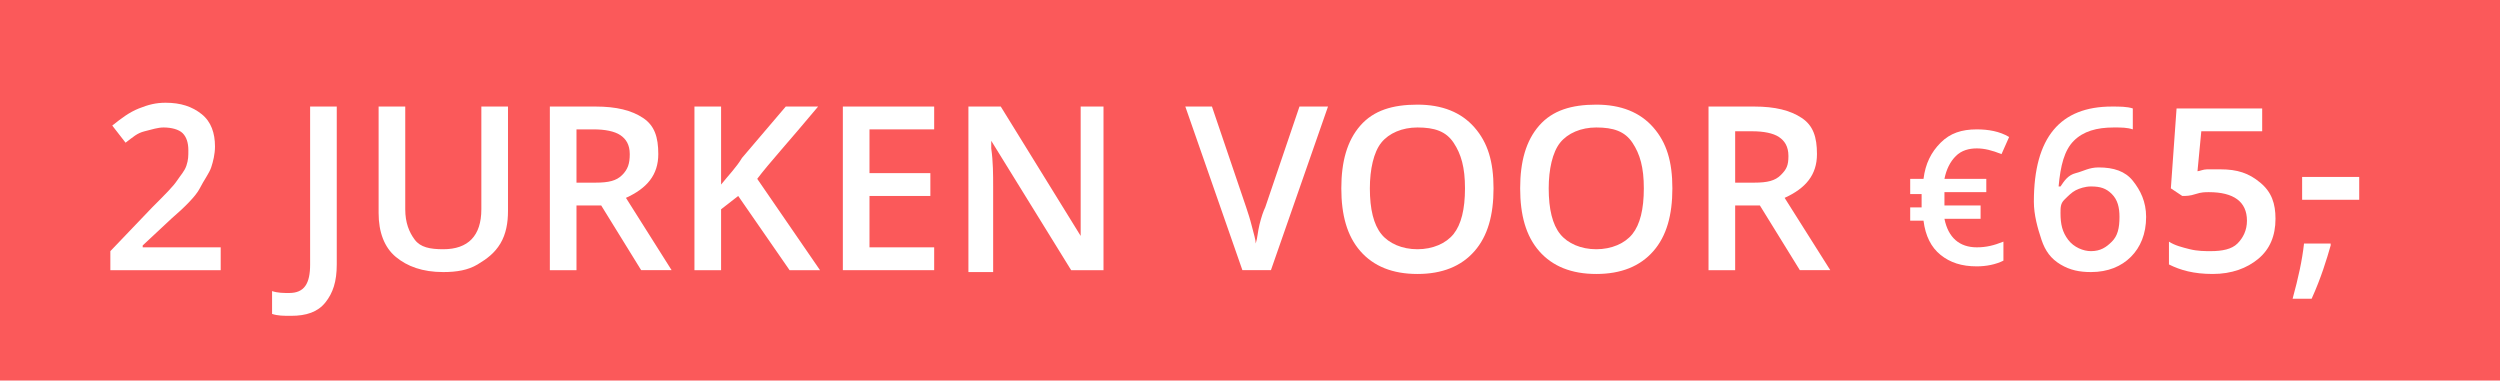 <?xml version="1.0" encoding="utf-8"?>
<!-- Generator: Adobe Illustrator 27.7.0, SVG Export Plug-In . SVG Version: 6.00 Build 0)  -->
<svg version="1.1" id="Laag_1" xmlns="http://www.w3.org/2000/svg" xmlns:xlink="http://www.w3.org/1999/xlink" x="0px" y="0px"
	 viewBox="0 0 131.4 20" style="enable-background:new 0 0 131.4 20;" xml:space="preserve">
<style type="text/css">
	.st0{fill:#FB595A;}
	.st1{fill:#FFFFFF;}
</style>
<rect class="st0" width="131.4" height="20"/>
<g>
	<path class="st1" d="M11.6,14.2H5.8v-1L8,10.9c0.7-0.7,1.1-1.1,1.3-1.4S9.7,9,9.8,8.7s0.1-0.5,0.1-0.8c0-0.4-0.1-0.7-0.3-0.9
		S9,6.7,8.6,6.7c-0.3,0-0.6,0.1-1,0.2S7,7.2,6.6,7.5L5.9,6.6c0.5-0.4,0.9-0.7,1.4-0.9s0.9-0.3,1.4-0.3c0.8,0,1.4,0.2,1.9,0.6
		s0.7,1,0.7,1.7c0,0.4-0.1,0.8-0.2,1.1s-0.4,0.7-0.6,1.1S9.7,10.9,9,11.5l-1.5,1.4V13h4.1V14.2z"/>
	<path class="st1" d="M15.3,16.6c-0.4,0-0.7,0-1-0.1v-1.2c0.3,0.1,0.6,0.1,0.9,0.1c0.8,0,1.1-0.5,1.1-1.5V5.6h1.4v8.3
		c0,0.9-0.2,1.5-0.6,2C16.7,16.4,16.1,16.6,15.3,16.6z"/>
	<path class="st1" d="M26.7,5.6v5.5c0,0.6-0.1,1.2-0.4,1.7s-0.7,0.8-1.2,1.1s-1.1,0.4-1.8,0.4c-1.1,0-1.9-0.3-2.5-0.8
		s-0.9-1.3-0.9-2.3V5.6h1.4v5.4c0,0.7,0.2,1.2,0.5,1.6s0.8,0.5,1.5,0.5c1.3,0,2-0.7,2-2.1V5.6H26.7z"/>
	<path class="st1" d="M30.3,10.8v3.4h-1.4V5.6h2.4c1.1,0,1.9,0.2,2.5,0.6s0.8,1,0.8,1.9c0,1.1-0.6,1.8-1.7,2.3l2.4,3.8h-1.6
		l-2.1-3.4H30.3z M30.3,9.6h1c0.7,0,1.1-0.1,1.4-0.4s0.4-0.6,0.4-1.1c0-0.5-0.2-0.8-0.5-1s-0.8-0.3-1.4-0.3h-0.9V9.6z"/>
	<path class="st1" d="M43.1,14.2h-1.6l-2.7-3.9L37.9,11v3.2h-1.4V5.6h1.4v4.1c0.4-0.5,0.8-0.9,1.1-1.4l2.3-2.7H43
		c-1.5,1.8-2.6,3-3.2,3.8L43.1,14.2z"/>
	<path class="st1" d="M49.1,14.2h-4.8V5.6h4.8v1.2h-3.4v2.3h3.2v1.2h-3.2V13h3.4V14.2z"/>
	<path class="st1" d="M58,14.2h-1.7l-4.2-6.8h0l0,0.4c0.1,0.7,0.1,1.4,0.1,2v4.5h-1.3V5.6h1.7l4.2,6.8h0c0-0.1,0-0.4,0-1s0-1,0-1.3
		V5.6H58V14.2z"/>
	<path class="st1" d="M68.3,5.6h1.5l-3,8.6h-1.5l-3-8.6h1.4l1.8,5.3c0.1,0.3,0.2,0.6,0.3,1s0.2,0.7,0.2,0.9c0.1-0.3,0.1-0.6,0.2-1
		s0.2-0.7,0.3-0.9L68.3,5.6z"/>
	<path class="st1" d="M78.5,9.9c0,1.4-0.3,2.5-1,3.3s-1.7,1.2-3,1.2c-1.3,0-2.3-0.4-3-1.2s-1-1.9-1-3.3s0.3-2.5,1-3.3s1.7-1.1,3-1.1
		c1.3,0,2.3,0.4,3,1.2S78.5,8.5,78.5,9.9z M72,9.9c0,1.1,0.2,1.9,0.6,2.4s1.1,0.8,1.9,0.8c0.8,0,1.5-0.3,1.9-0.8S77,11,77,9.9
		c0-1.1-0.2-1.8-0.6-2.4s-1-0.8-1.9-0.8c-0.8,0-1.5,0.3-1.9,0.8S72,8.9,72,9.9z"/>
	<path class="st1" d="M87.9,9.9c0,1.4-0.3,2.5-1,3.3s-1.7,1.2-3,1.2c-1.3,0-2.3-0.4-3-1.2s-1-1.9-1-3.3s0.3-2.5,1-3.3s1.7-1.1,3-1.1
		c1.3,0,2.3,0.4,3,1.2S87.9,8.5,87.9,9.9z M81.4,9.9c0,1.1,0.2,1.9,0.6,2.4s1.1,0.8,1.9,0.8c0.8,0,1.5-0.3,1.9-0.8s0.6-1.3,0.6-2.4
		c0-1.1-0.2-1.8-0.6-2.4s-1-0.8-1.9-0.8c-0.8,0-1.5,0.3-1.9,0.8S81.4,8.9,81.4,9.9z"/>
	<path class="st1" d="M91.2,10.8v3.4h-1.4V5.6h2.4c1.1,0,1.9,0.2,2.5,0.6s0.8,1,0.8,1.9c0,1.1-0.6,1.8-1.7,2.3l2.4,3.8h-1.6
		l-2.1-3.4H91.2z M91.2,9.6h1c0.7,0,1.1-0.1,1.4-0.4S94,8.7,94,8.2c0-0.5-0.2-0.8-0.5-1s-0.8-0.3-1.4-0.3h-0.9V9.6z"/>
	<path class="st1" d="M103.9,7.8c-0.4,0-0.8,0.1-1.1,0.4c-0.3,0.3-0.5,0.7-0.6,1.2h2.2v0.7h-2.2l0,0.2v0.3l0,0.2h1.9v0.7h-1.9
		c0.2,1,0.8,1.5,1.7,1.5c0.5,0,0.9-0.1,1.4-0.3v1c-0.4,0.2-0.9,0.3-1.4,0.3c-0.8,0-1.4-0.2-1.9-0.6s-0.8-1-0.9-1.8h-0.7v-0.7h0.6
		l0-0.2v-0.2l0-0.3h-0.6V9.4h0.7c0.1-0.8,0.4-1.4,0.9-1.9c0.5-0.5,1.1-0.7,1.9-0.7c0.6,0,1.2,0.1,1.7,0.4l-0.4,0.9
		C104.7,7.9,104.3,7.8,103.9,7.8z"/>
	<path class="st1" d="M106.9,10.6c0-3.4,1.4-5,4.1-5c0.4,0,0.8,0,1.1,0.1v1.1c-0.3-0.1-0.6-0.1-1-0.1c-0.9,0-1.6,0.2-2.1,0.7
		s-0.7,1.3-0.8,2.4h0.1c0.2-0.3,0.4-0.6,0.8-0.7s0.7-0.3,1.2-0.3c0.8,0,1.4,0.2,1.8,0.7s0.7,1.1,0.7,1.9c0,0.9-0.3,1.6-0.8,2.1
		s-1.2,0.8-2.1,0.8c-0.6,0-1.1-0.1-1.6-0.4s-0.8-0.7-1-1.3S106.9,11.3,106.9,10.6z M109.9,13.2c0.5,0,0.8-0.2,1.1-0.5
		s0.4-0.7,0.4-1.3c0-0.5-0.1-0.9-0.4-1.2s-0.6-0.4-1.1-0.4c-0.3,0-0.6,0.1-0.8,0.2s-0.4,0.3-0.6,0.5s-0.2,0.4-0.2,0.7
		c0,0.6,0.1,1,0.4,1.4S109.5,13.2,109.9,13.2z"/>
	<path class="st1" d="M116.7,8.9c0.9,0,1.5,0.2,2.1,0.7s0.8,1.1,0.8,1.9c0,0.9-0.3,1.6-0.9,2.1s-1.4,0.8-2.4,0.8
		c-1,0-1.7-0.2-2.3-0.5v-1.2c0.3,0.2,0.7,0.3,1.1,0.4s0.8,0.1,1.1,0.1c0.6,0,1.1-0.1,1.4-0.4s0.5-0.7,0.5-1.2c0-1-0.7-1.5-2-1.5
		c-0.2,0-0.4,0-0.7,0.1s-0.5,0.1-0.7,0.1l-0.6-0.4l0.3-4.2h4.5v1.2h-3.2L115.5,9c0.1,0,0.3-0.1,0.5-0.1S116.4,8.9,116.7,8.9z"/>
	<path class="st1" d="M122.5,12.9c-0.2,0.7-0.5,1.7-1,2.8h-1c0.3-1.1,0.5-2,0.6-2.9h1.4L122.5,12.9z"/>
	<path class="st1" d="M121,10.4V9.3h3v1.2H121z"/>
</g>
</svg>
